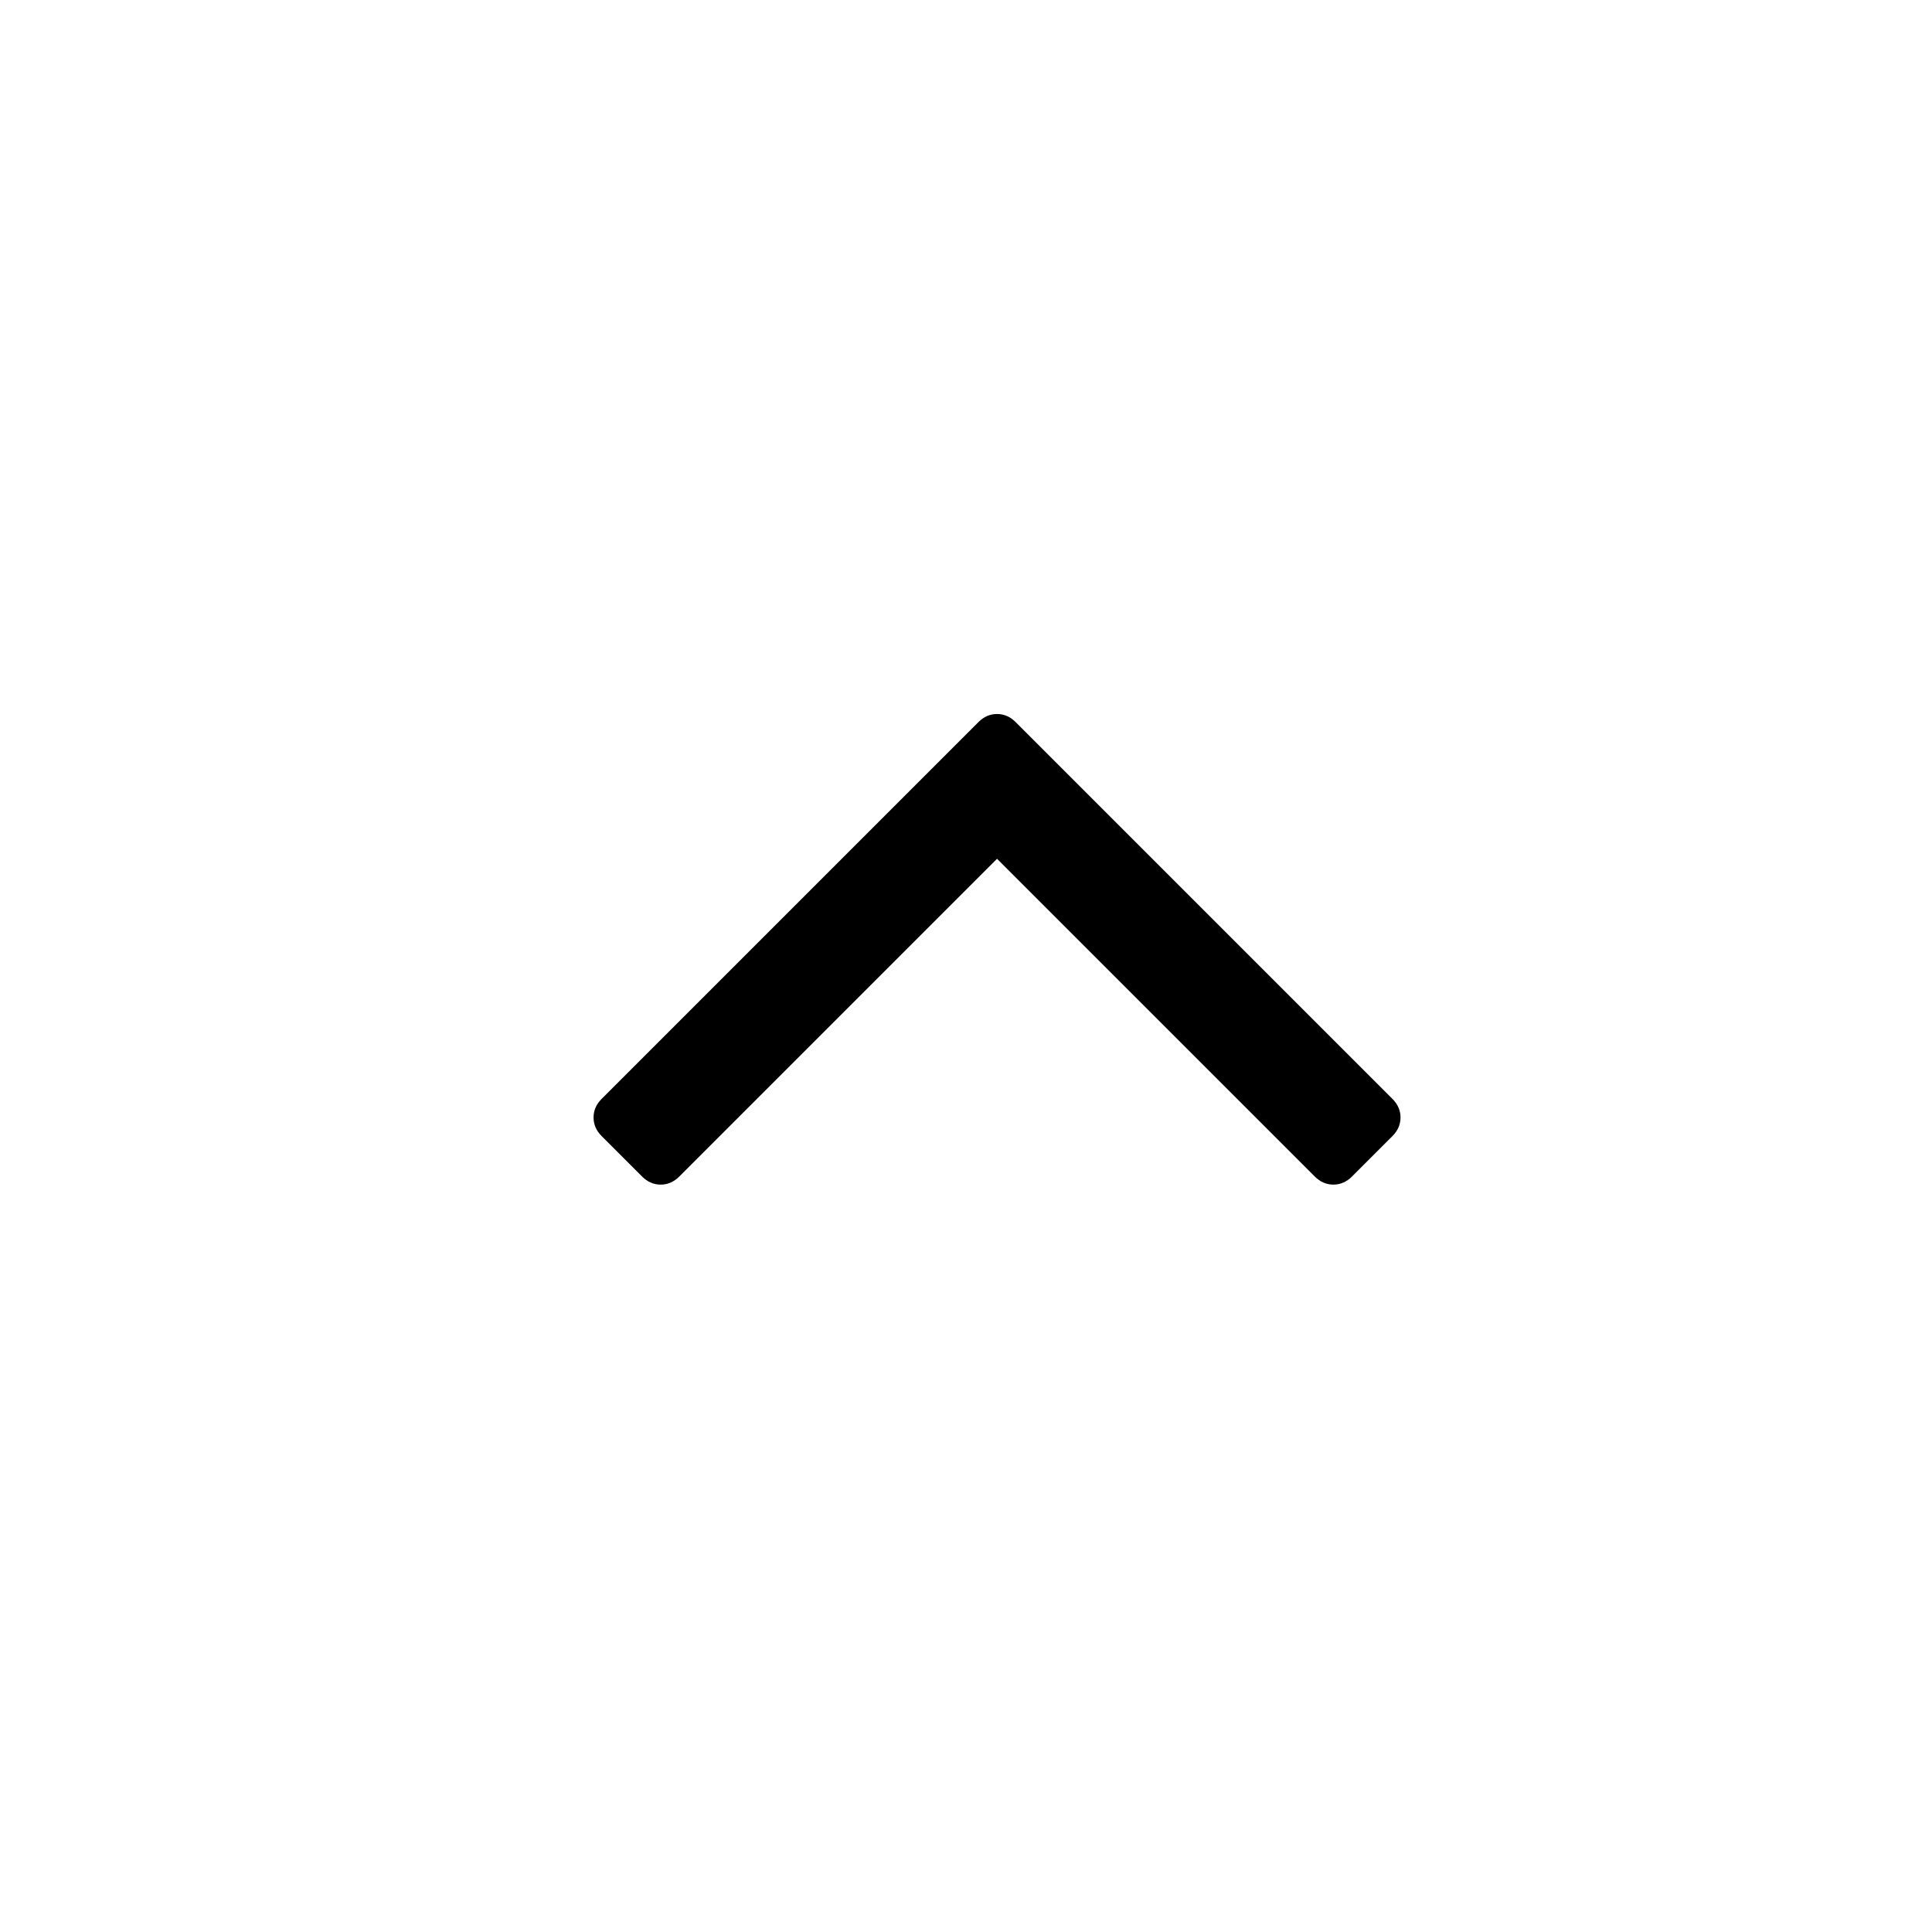 <svg width="32" height="32" xmlns="http://www.w3.org/2000/svg">
    <path d="M23.063 18.817c.089-.089.134-.192.134-.308 0-.116-.045-.219-.134-.308l-6.241-6.241c-.089-.089-.192-.134-.308-.134-.116 0-.219.045-.308.134l-6.241 6.241c-.089.089-.134.192-.134.308 0 .116.045.219.134.308l.67.67c.089.089.192.134.308.134.116 0 .219-.045.308-.134l5.263-5.263 5.263 5.263c.089.089.192.134.308.134.116 0 .219-.045.308-.134l.67-.67z" fill="currentColor" fill-rule="evenodd"/>
</svg>